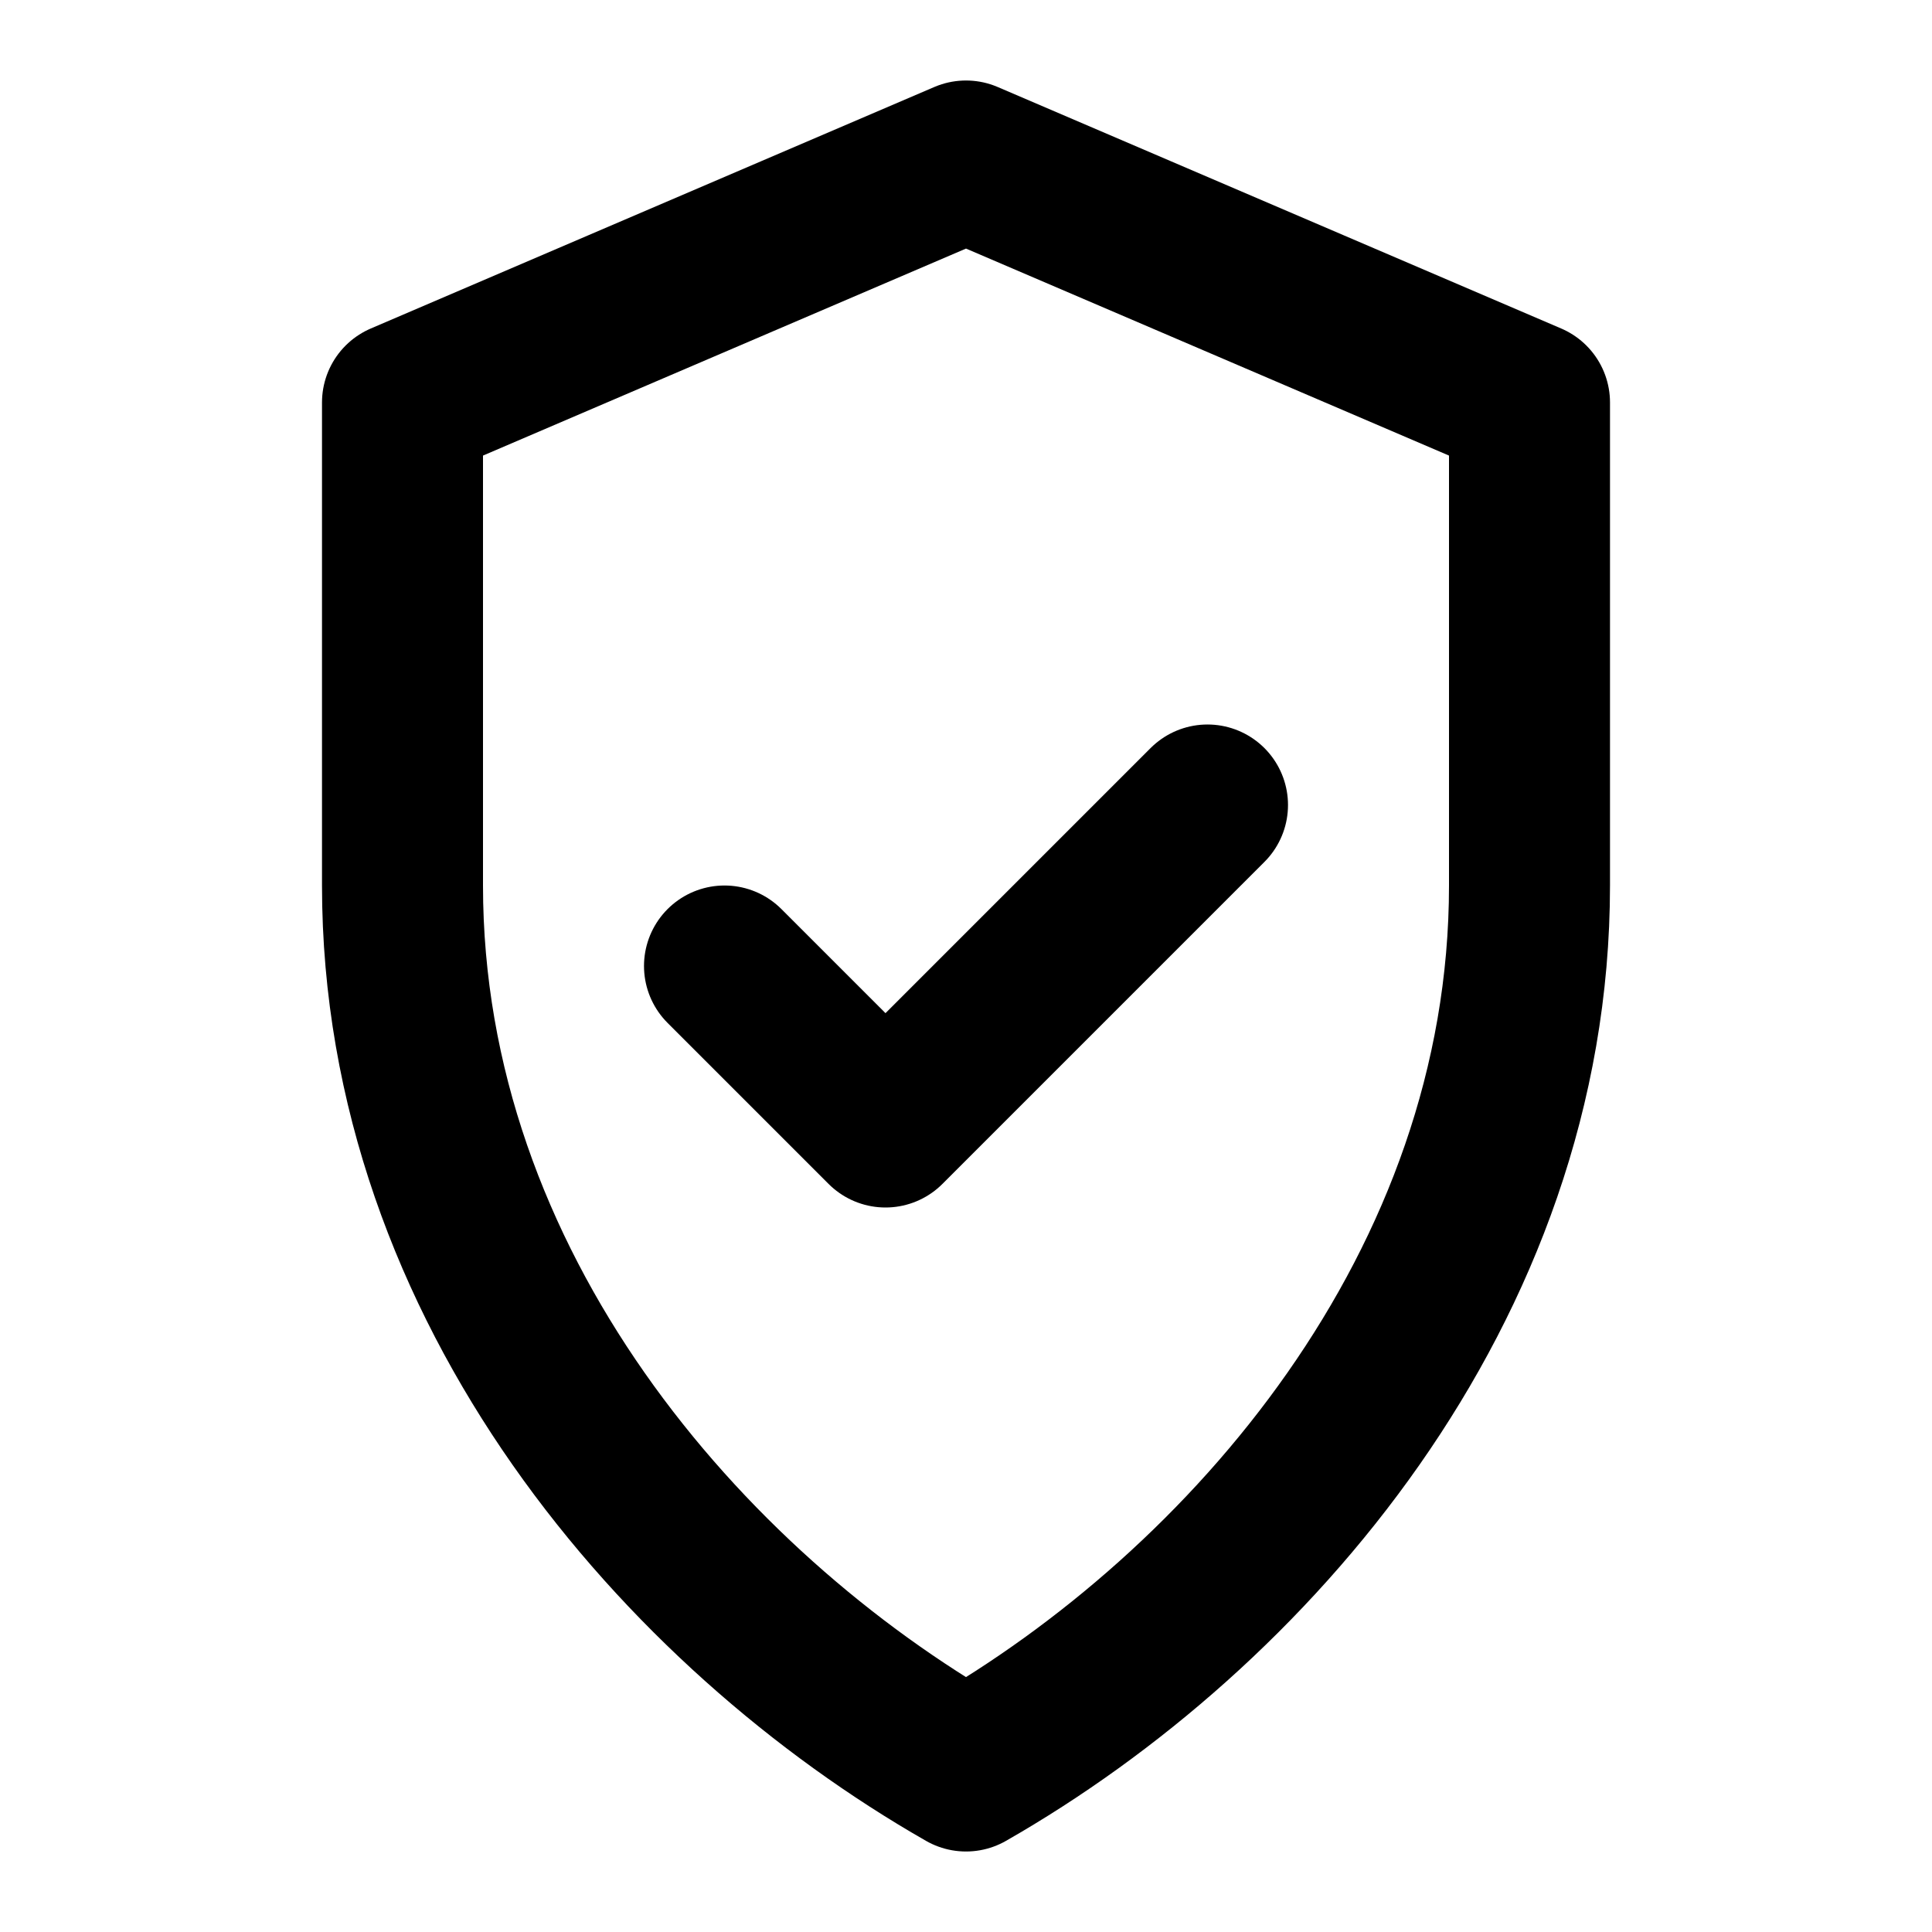 <svg xmlns="http://www.w3.org/2000/svg" viewBox="0 0 24 24" width="22" height="22" fill="none" stroke="currentColor" stroke-width="2" stroke-linecap="round" stroke-linejoin="round"><path d="M12 2l7 3v6c0 5-3.5 9-7 11-3.5-2-7-6-7-11V5z"/><path d="m9 12 2 2 4-4"/></svg>